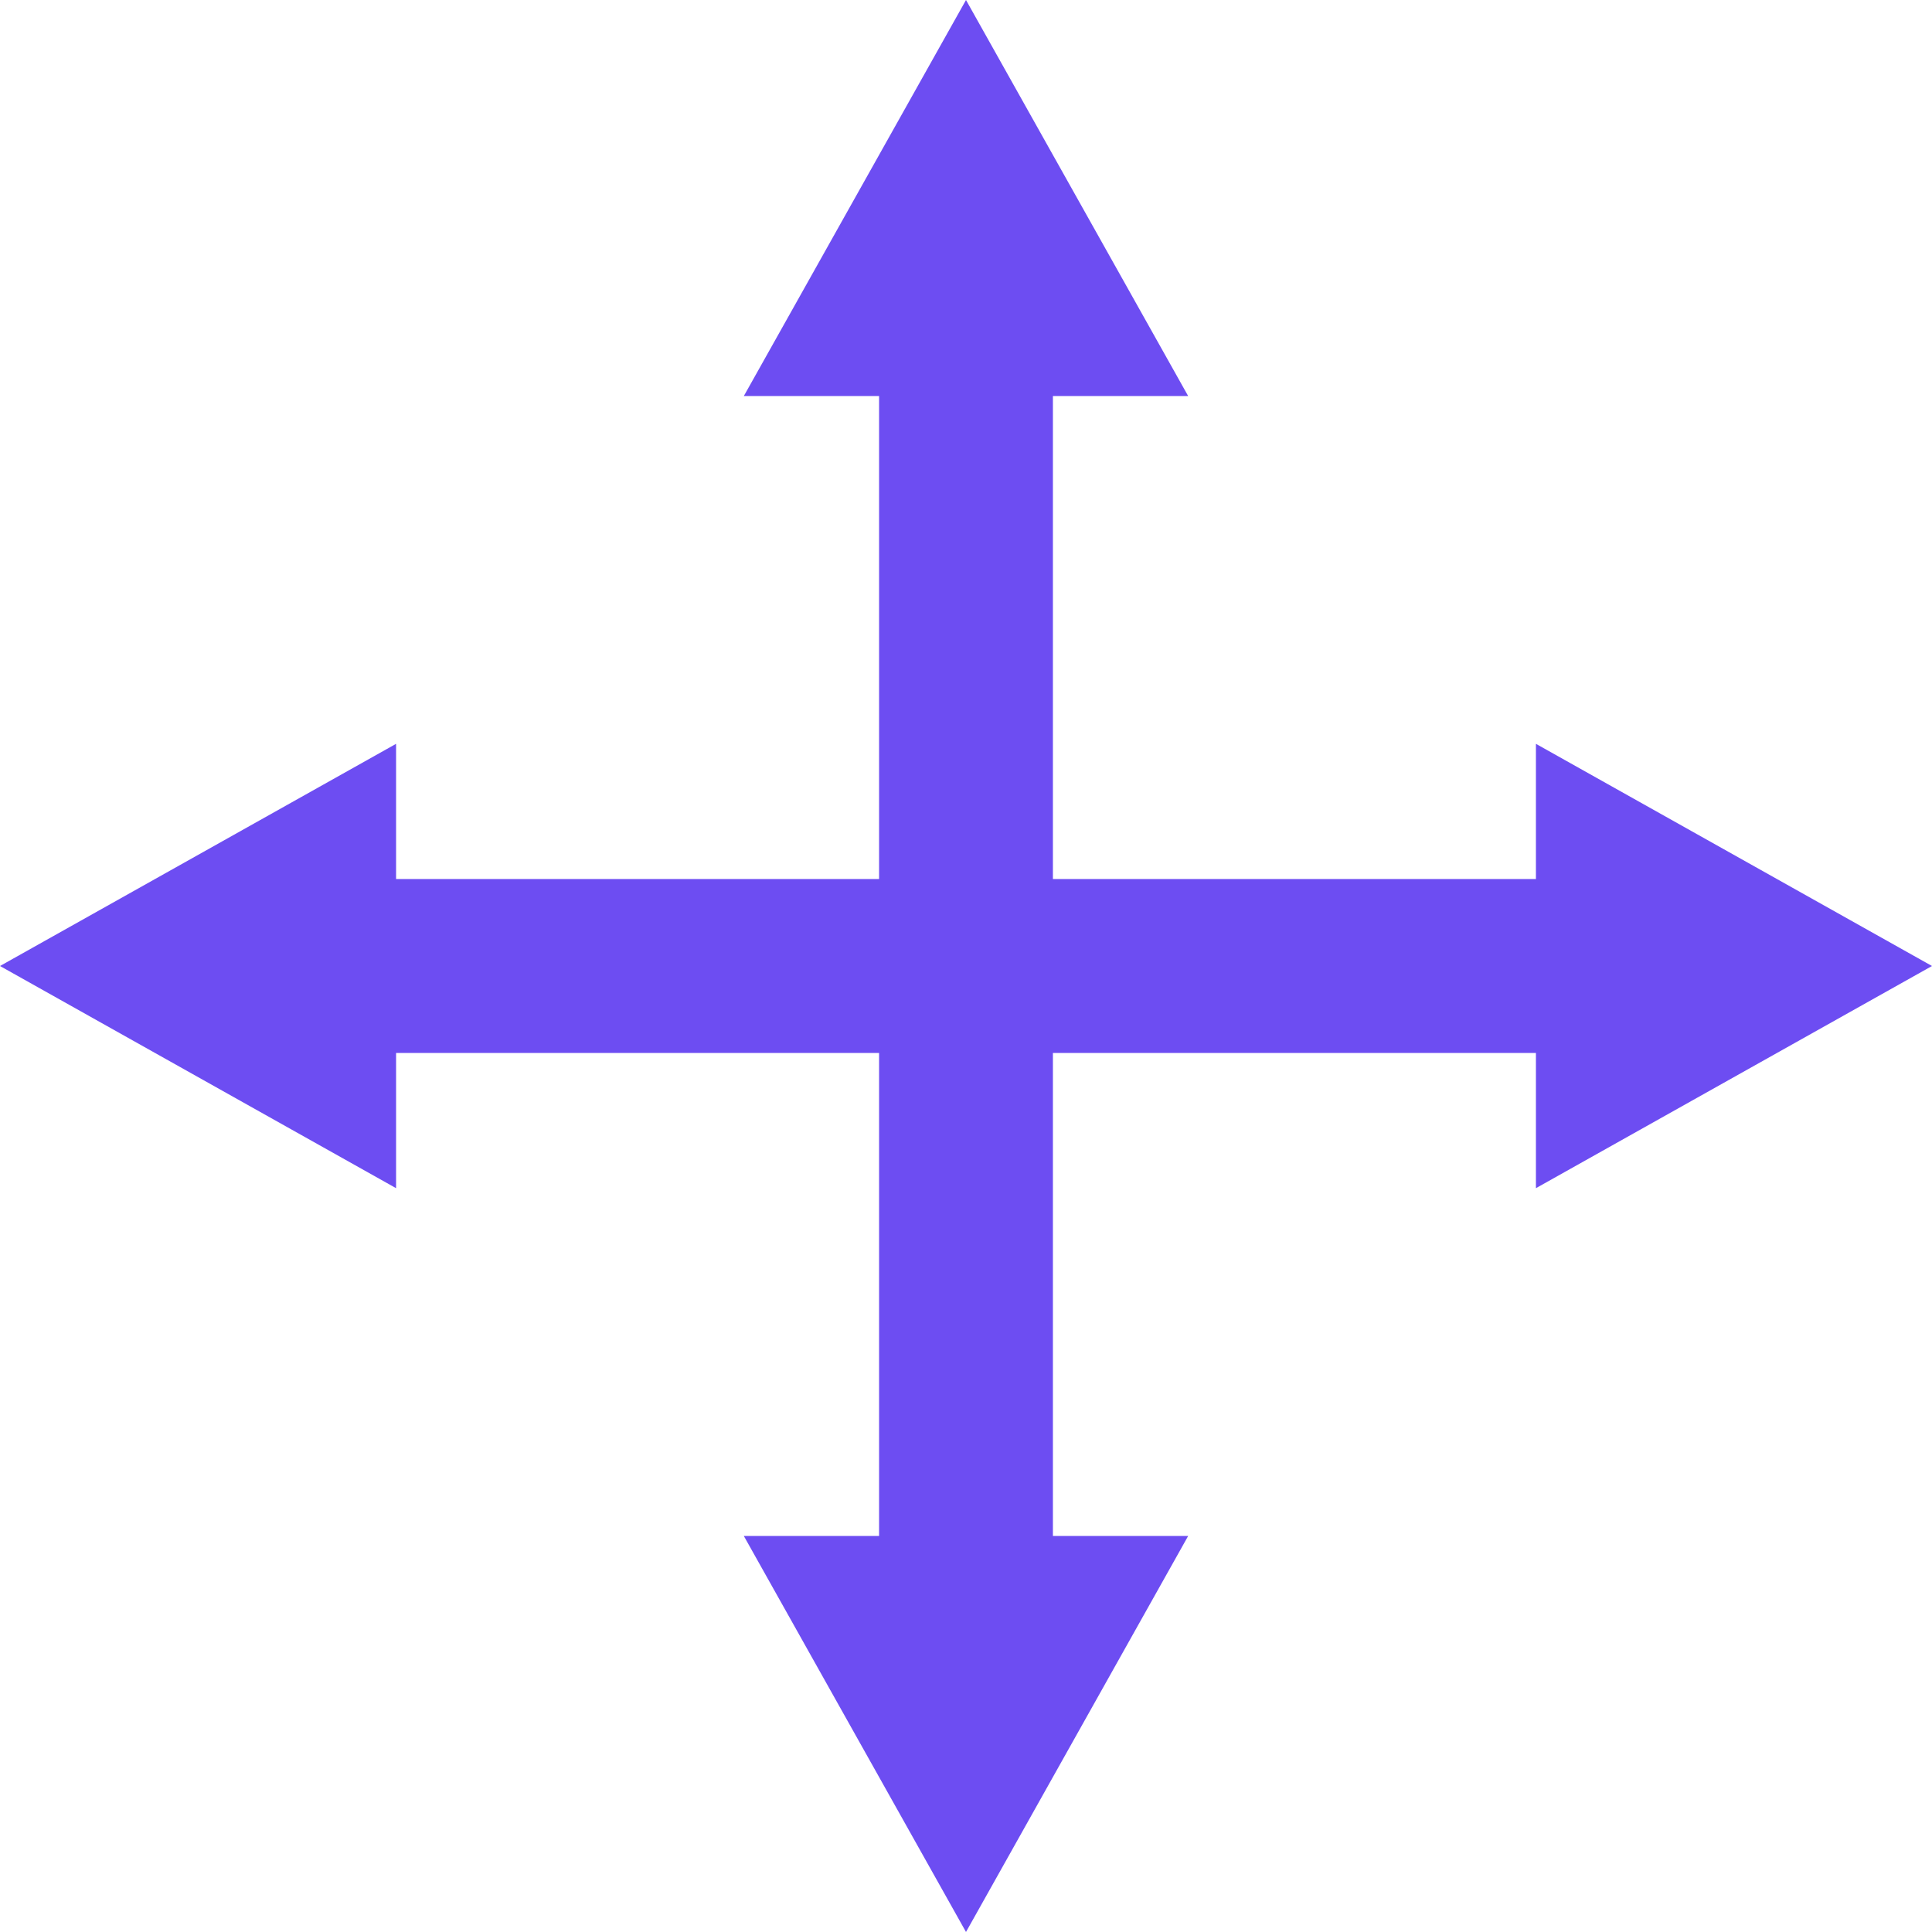 <?xml version="1.0" encoding="utf-8"?>

<!DOCTYPE svg PUBLIC "-//W3C//DTD SVG 1.1//EN" "http://www.w3.org/Graphics/SVG/1.1/DTD/svg11.dtd">
<!-- Uploaded to: SVG Repo, www.svgrepo.com, Generator: SVG Repo Mixer Tools -->
<svg height="800px" width="800px" version="1.1" id="_x32_" xmlns="http://www.w3.org/2000/svg" xmlns:xlink="http://www.w3.org/1999/xlink" 
	 viewBox="0 0 512 512"  xml:space="preserve">
<style type="text/css">
	.st0{fill:#6d4df2;}
</style>
<g>
	<polygon class="st0" points="512,256 407.036,197.121 407.036,232.957 279.032,232.957 279.032,104.959 314.877,104.959 
		255.998,0.002 197.119,104.959 232.964,104.959 232.964,232.957 104.965,232.957 104.965,197.121 0,256 104.965,314.879 
		104.965,279.043 232.964,279.043 232.964,407.042 197.119,407.042 255.998,511.998 314.877,407.042 279.032,407.042 
		279.032,279.043 407.036,279.043 407.036,314.879 	"/>
</g>
</svg>